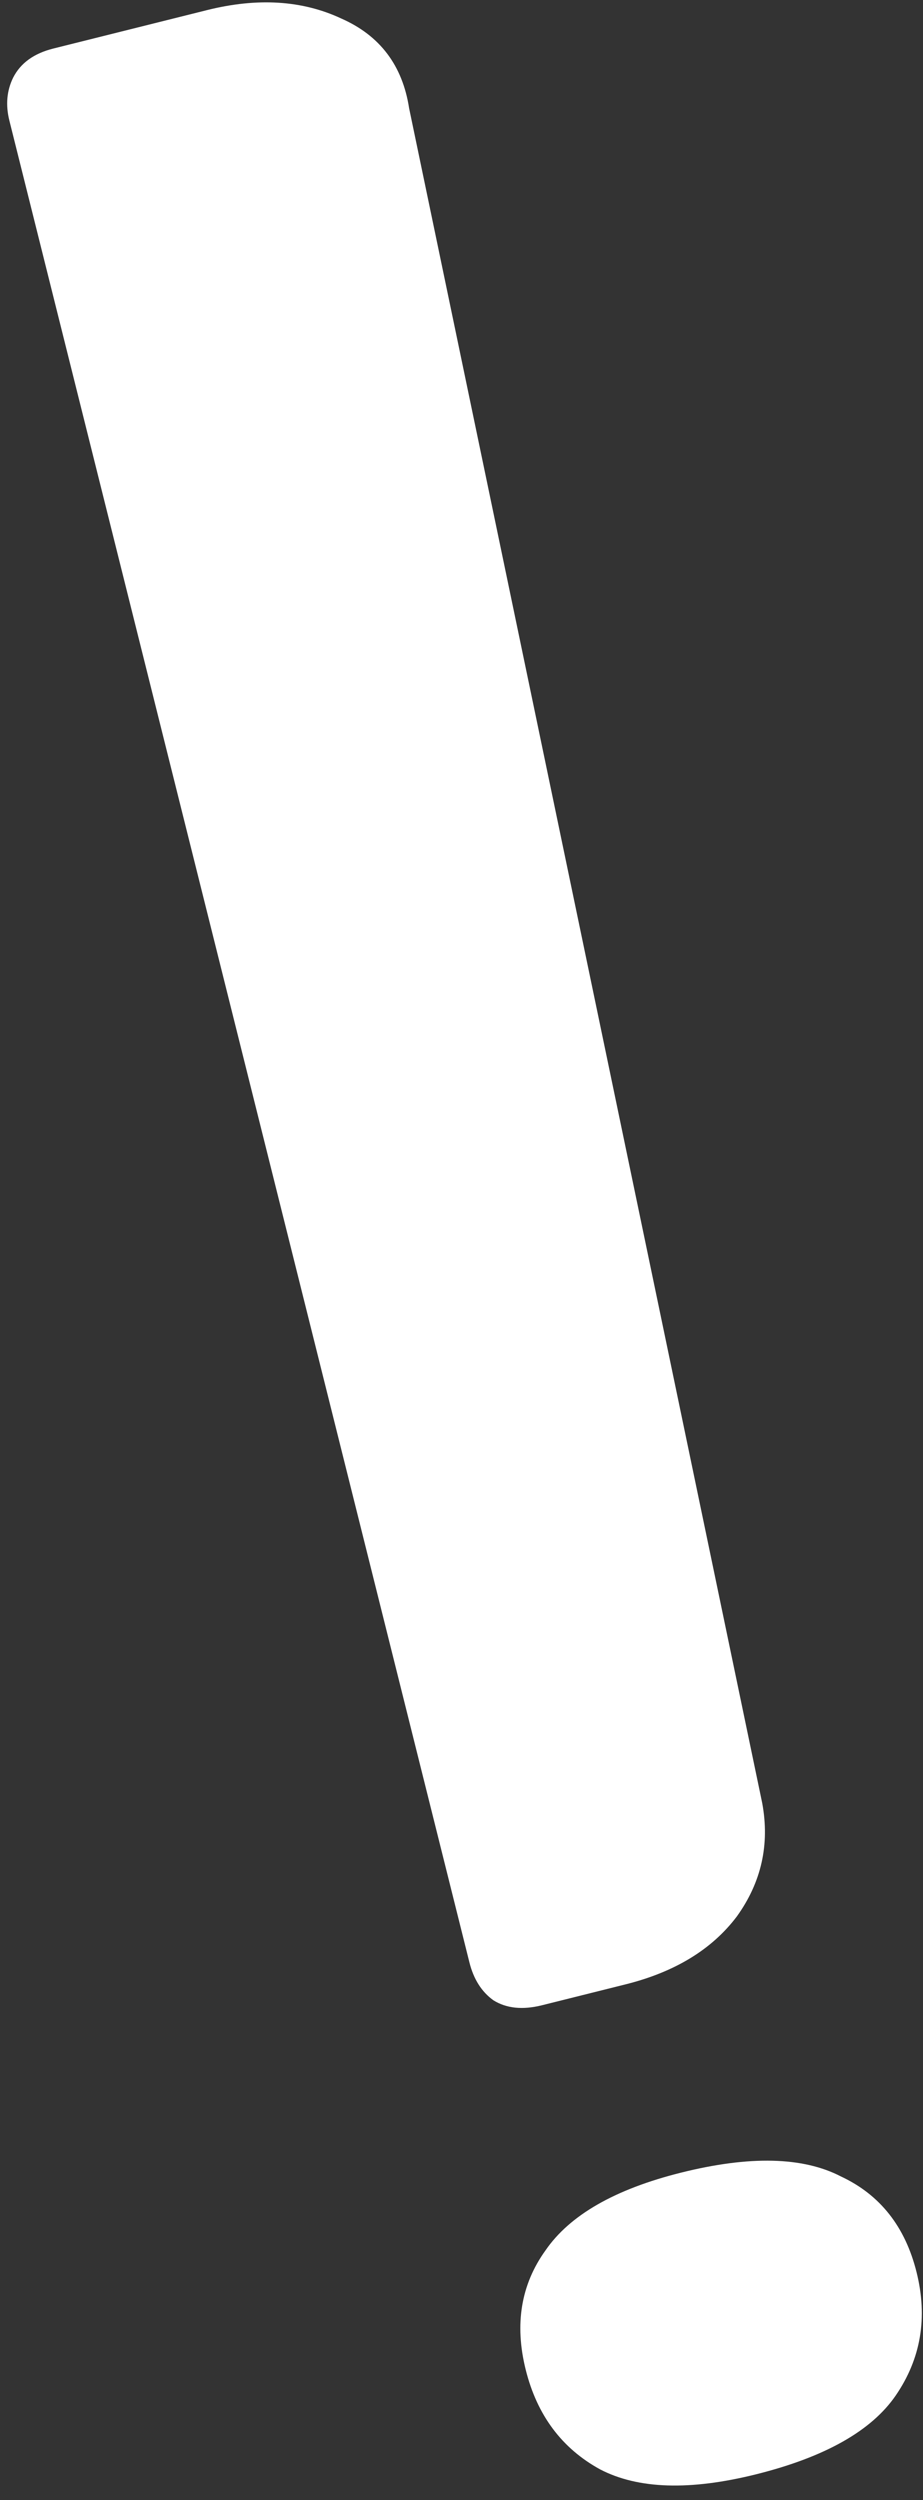 <?xml version="1.0" encoding="UTF-8"?> <svg xmlns="http://www.w3.org/2000/svg" width="58" height="157" viewBox="0 0 58 157" fill="none"><rect x="0" y="0" width="58" height="157" fill="#333333" stroke="none"/><g style="mix-blend-mode:soft-light"><path d="M0.589 7.572C0.345 6.595 0.424 5.697 0.825 4.878C1.289 3.963 2.131 3.353 3.353 3.048L13.005 0.636C16.181 -0.158 18.994 0.017 21.444 1.162C23.874 2.231 25.296 4.111 25.709 6.803L47.899 113.243C48.375 115.839 47.842 118.208 46.301 120.35C44.74 122.417 42.413 123.837 39.318 124.611L34.064 125.924C32.843 126.229 31.821 126.125 31.001 125.611C30.262 125.078 29.76 124.285 29.497 123.232L0.589 7.572ZM42.793 136.438C47.11 135.359 50.462 135.44 52.848 136.679C55.298 137.824 56.879 139.824 57.593 142.68C58.307 145.536 57.871 148.12 56.286 150.432C54.763 152.649 51.843 154.298 47.526 155.377C43.373 156.415 40.102 156.314 37.715 155.074C35.31 153.759 33.75 151.673 33.036 148.817C32.323 145.962 32.736 143.463 34.278 141.321C35.801 139.104 38.639 137.476 42.793 136.438Z" fill="white"></path></g></svg> 